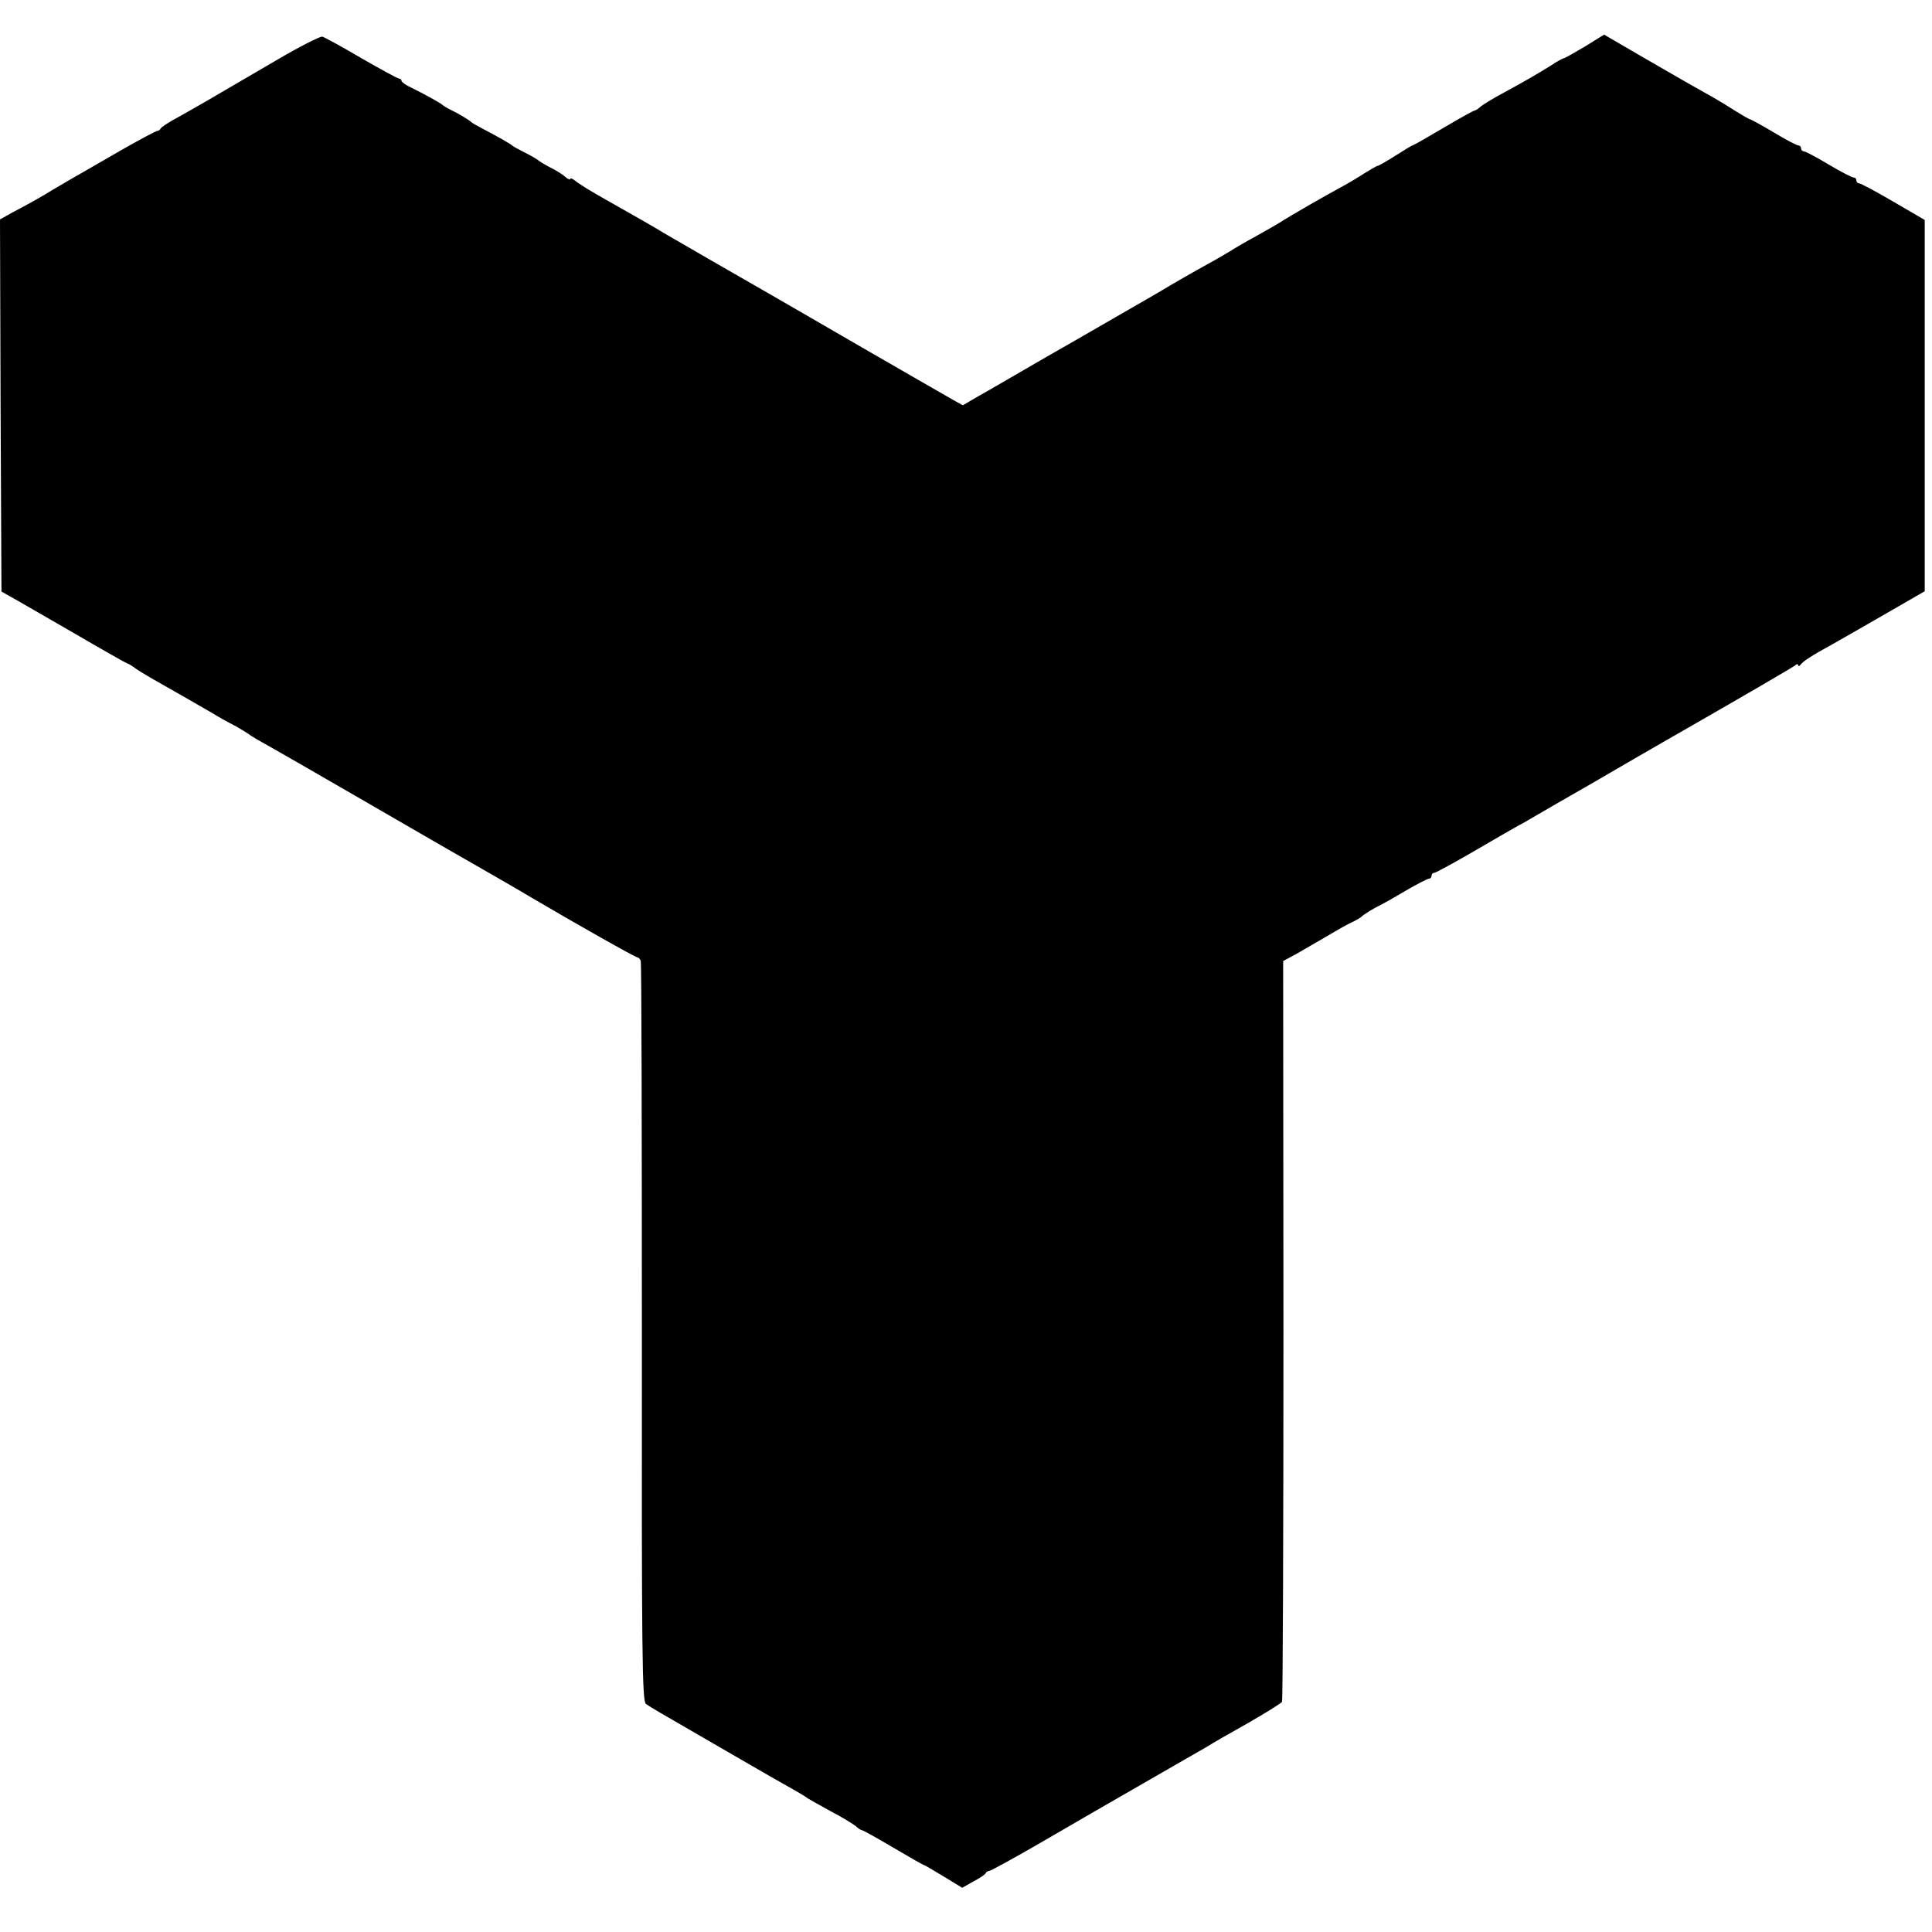 <svg height="664pt" preserveAspectRatio="xMidYMid meet" viewBox="0 0 664 664" width="664pt" xmlns="http://www.w3.org/2000/svg"><path d="m950 6433c-244-143-274-160-340-197-30-16-56-33-58-38-2-4-7-8-12-8-4 0-64-32-132-71-67-39-139-80-158-91s-51-30-70-41c-39-24-67-40-135-76l-45-25 2-639 3-640 30-17c17-9 113-65 214-123 101-59 186-107 188-107 3 0 17-8 31-19 15-10 50-31 77-46 57-32 133-76 185-106 19-12 53-31 75-42 22-12 44-26 50-30 5-5 36-23 67-40 32-18 166-95 299-172 259-150 358-207 484-279 44-25 98-57 120-70 158-93 358-206 365-206 4 0 10-6 12-12 3-7 4-582 4-1278-1-1115 1-1266 14-1276 8-6 31-20 50-31s107-62 195-113c183-106 211-122 263-151 20-12 42-24 47-29 6-4 42-24 80-45 39-20 77-44 86-51 8-8 18-14 21-14 4 0 52-27 108-60s103-60 106-60c2 0 32-18 67-39l64-39 39 22c21 11 41 24 42 29 2 4 8 7 12 7 5 0 89 46 187 103s257 149 353 204 189 109 207 119c17 11 81 48 142 82 61 35 114 68 117 73 3 6 5 581 5 1278l-1 1268 48 26c26 15 74 43 107 62 33 20 71 41 85 47 14 7 27 15 30 18 7 7 42 29 60 37 8 4 48 26 88 50 41 24 78 43 83 43s9 5 9 10c0 6 4 10 9 10s69 35 143 78 141 82 149 86 23 12 34 19c27 16 171 99 215 124 19 11 91 53 160 93s141 81 160 92c199 114 367 212 378 220 6 6 12 7 12 2s4-4 8 1c8 12 37 31 112 72 30 17 114 65 185 106l130 75v638 638l-108 63c-60 35-112 63-118 63-5 0-9 5-9 10 0 6-4 10-10 10-5 0-44 20-86 45-41 25-80 45-85 45s-9 5-9 10c0 6-4 10-9 10s-44 20-85 45c-42 25-79 45-81 45-3 0-24 12-48 27-23 15-58 36-77 47-70 39-110 62-243 139l-134 78-66-41c-37-22-69-40-72-40s-24-11-46-26c-45-28-88-53-169-97-30-16-62-36-71-43-8-8-18-14-21-14-4 0-52-27-108-60s-103-60-106-60c-2 0-28-16-58-35s-58-35-61-35-24-12-48-27c-23-15-55-34-72-43-63-34-178-100-220-127-11-7-45-26-75-43-30-16-73-41-95-55-22-13-56-33-75-43-35-19-131-74-160-92-8-5-69-40-135-78s-192-111-280-161c-88-51-184-107-213-123l-53-31-34 19c-19 11-159 91-311 179s-295 171-318 184c-74 42-351 202-366 211-22 14-104 61-200 115-47 26-93 55-102 63-10 8-18 11-18 7s-8-1-17 7c-10 9-34 24-53 33-19 10-37 21-40 24s-23 15-45 26-42 22-45 25c-5 5-41 26-100 57-19 10-37 20-40 23-8 8-43 29-70 42-14 7-27 15-30 18-6 6-66 39-107 59-18 8-33 19-33 23s-4 8-9 8c-4 0-63 32-129 70-66 39-127 72-134 74s-78-34-158-81z" transform="matrix(.1 0 0 -.1 0 664)"/></svg>